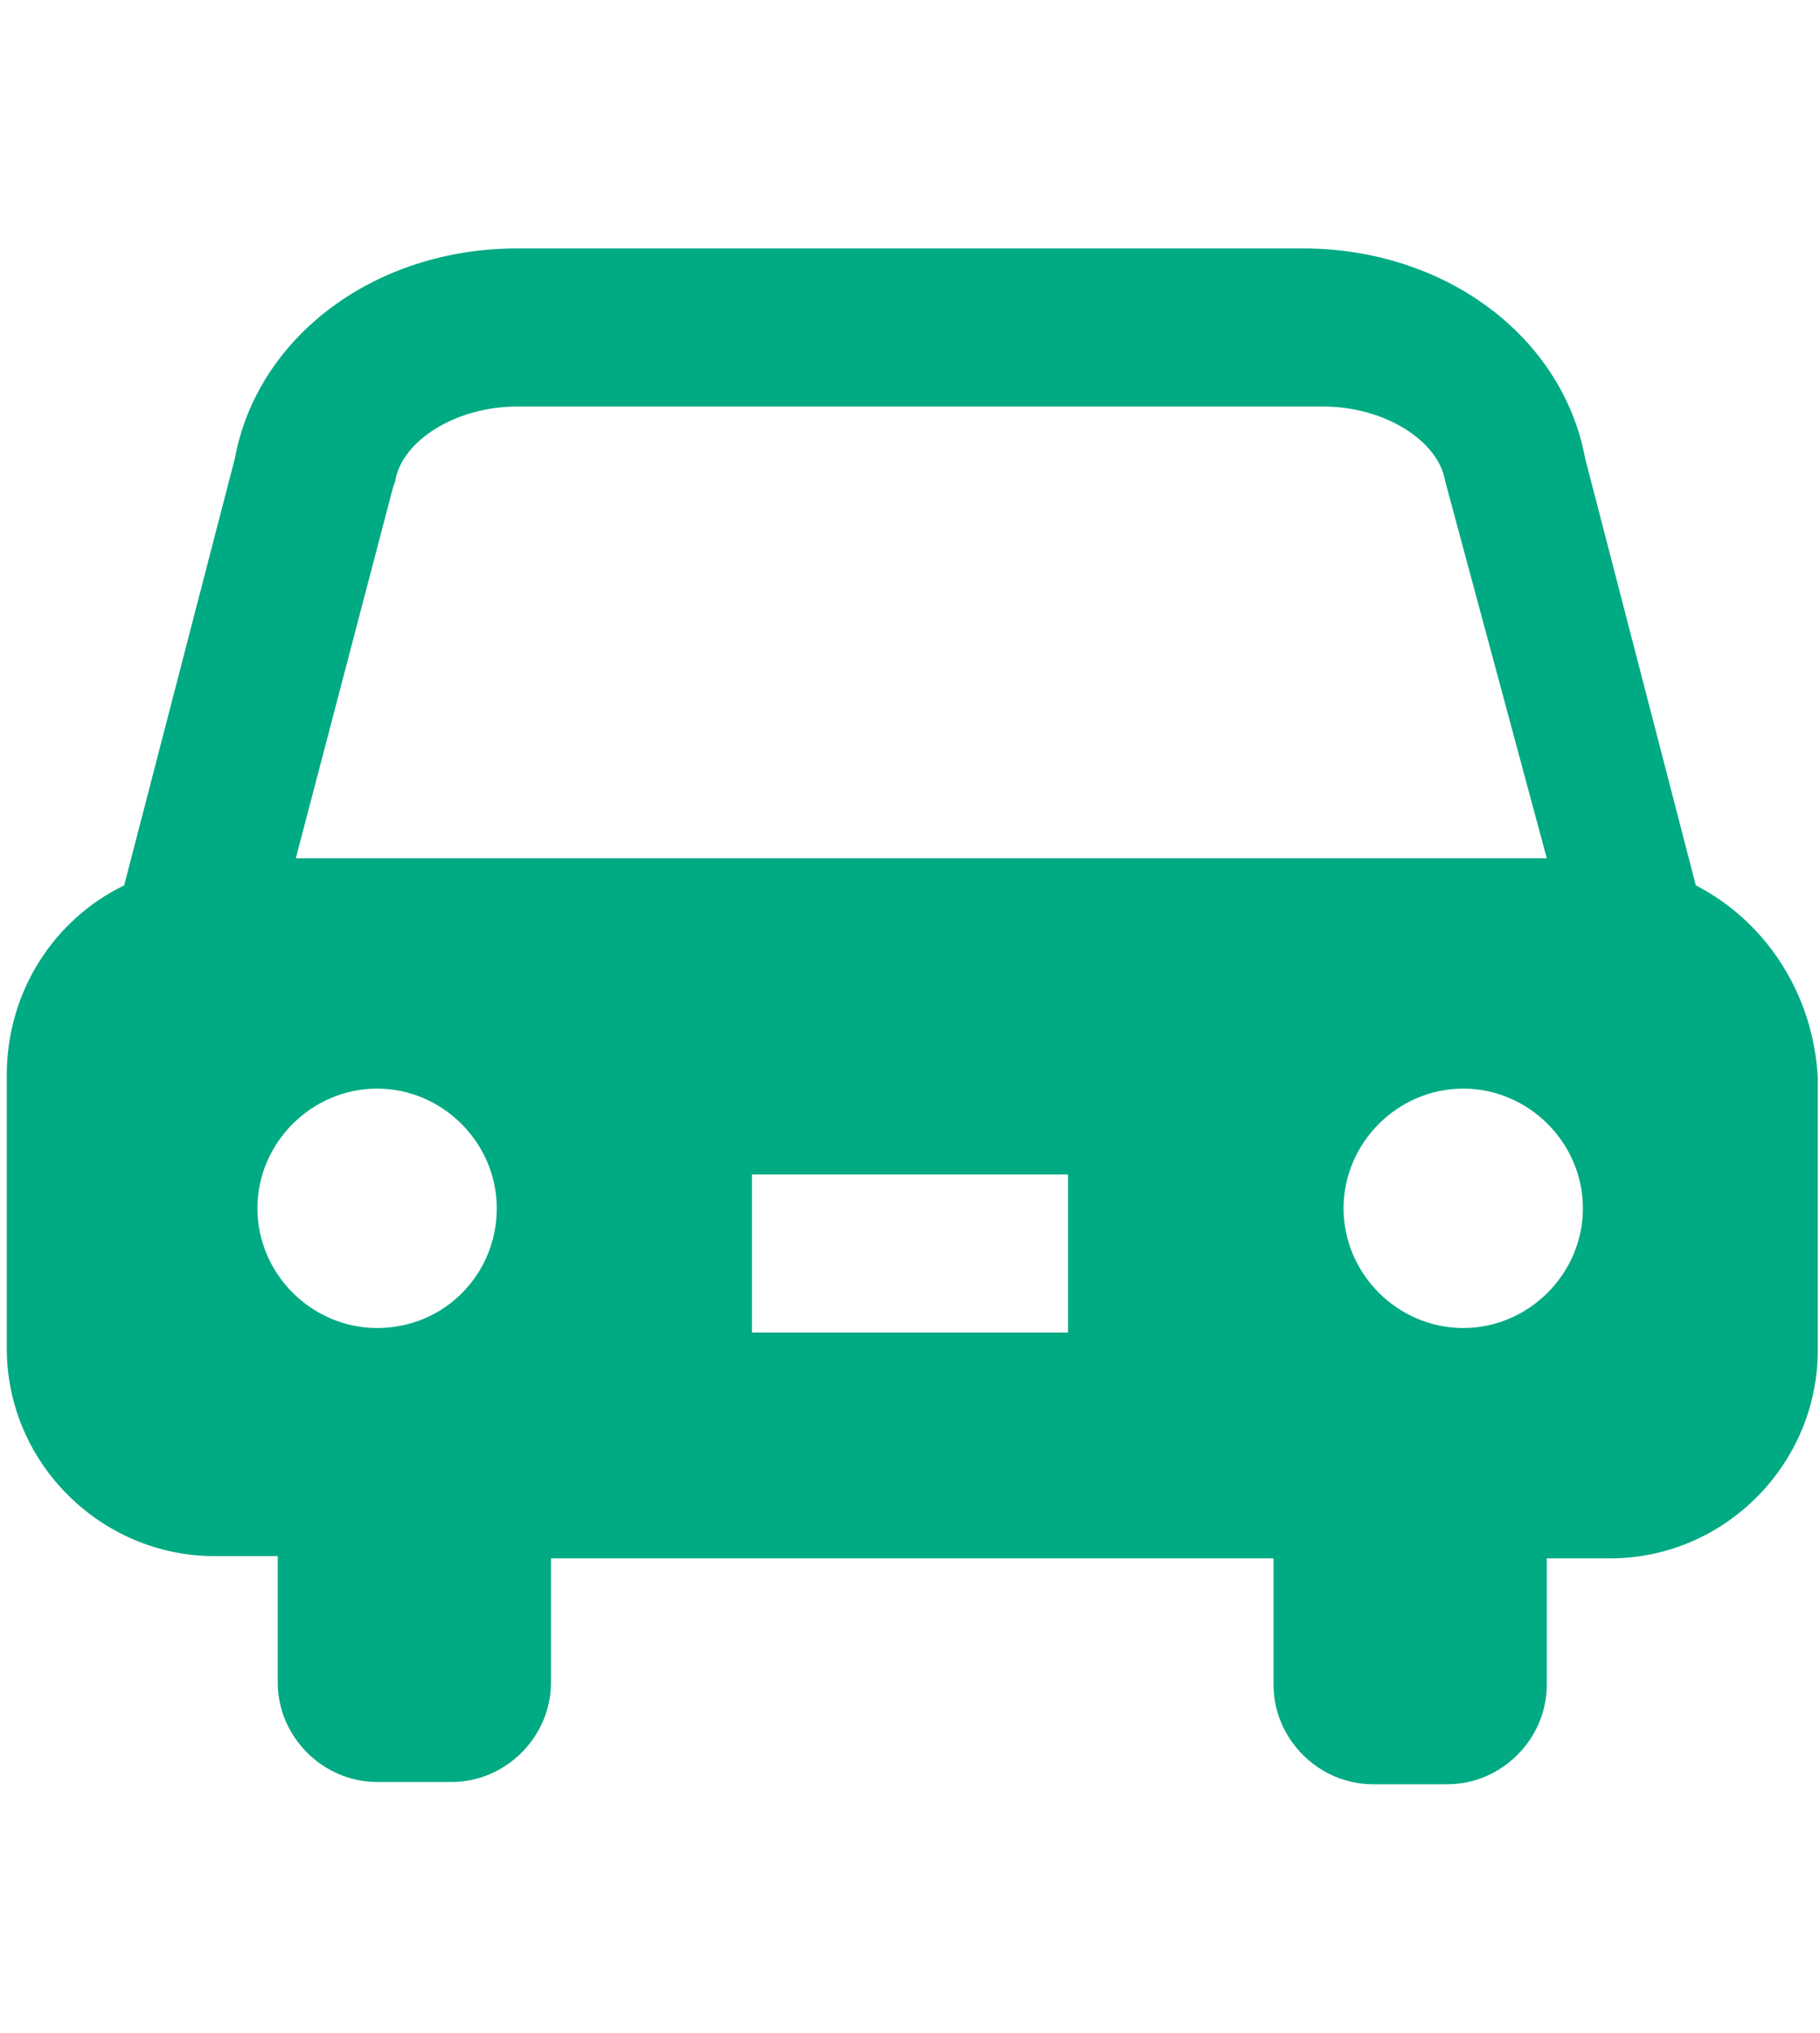 <?xml version="1.0" encoding="utf-8"?>
<!-- Generator: Adobe Illustrator 22.0.1, SVG Export Plug-In . SVG Version: 6.00 Build 0)  -->
<svg version="1.1" id="レイヤー_1" xmlns="http://www.w3.org/2000/svg" xmlns:xlink="http://www.w3.org/1999/xlink" x="0px"
	 y="0px" viewBox="0 0 80.6 90" style="enable-background:new 0 0 80.6 90;" xml:space="preserve">
<style type="text/css">
	.st0{fill:#00AA83;}
</style>
<g>
	<path class="st0" d="M75.1,39.2l-4.9-18.9c-1-5.4-6.2-9.3-12.5-9.3H22.9c-6.3,0-11.5,3.9-12.5,9.3L5.5,39.2
		c-3.1,1.5-5.2,4.7-5.2,8.4v12.1c0,5.1,4.2,9.2,9.2,9.2h2.8v5.6c0,2.4,2,4.4,4.4,4.4h3.3c2.4,0,4.4-2,4.4-4.4V69h32v5.6
		c0,2.4,2,4.4,4.4,4.4h3.3c2.4,0,4.4-2,4.4-4.4V69h2.8c5.1,0,9.2-4.2,9.2-9.2V47.7C80.3,44,78.2,40.8,75.1,39.2z M16.7,58.8
		c-2.9,0-5.3-2.4-5.3-5.3s2.4-5.3,5.3-5.3s5.3,2.4,5.3,5.3S19.7,58.8,16.7,58.8z M47.3,59h-14v-7h14V59z M13.1,38l4.3-16.4l0.1-0.3
		c0.3-1.8,2.7-3.3,5.4-3.3h35.7c2.7,0,5.1,1.5,5.4,3.3L68.5,38L13.1,38L13.1,38z M64.8,58.8c-2.9,0-5.3-2.4-5.3-5.3s2.4-5.3,5.3-5.3
		s5.3,2.4,5.3,5.3S67.7,58.8,64.8,58.8z"/>
</g>
</svg>
